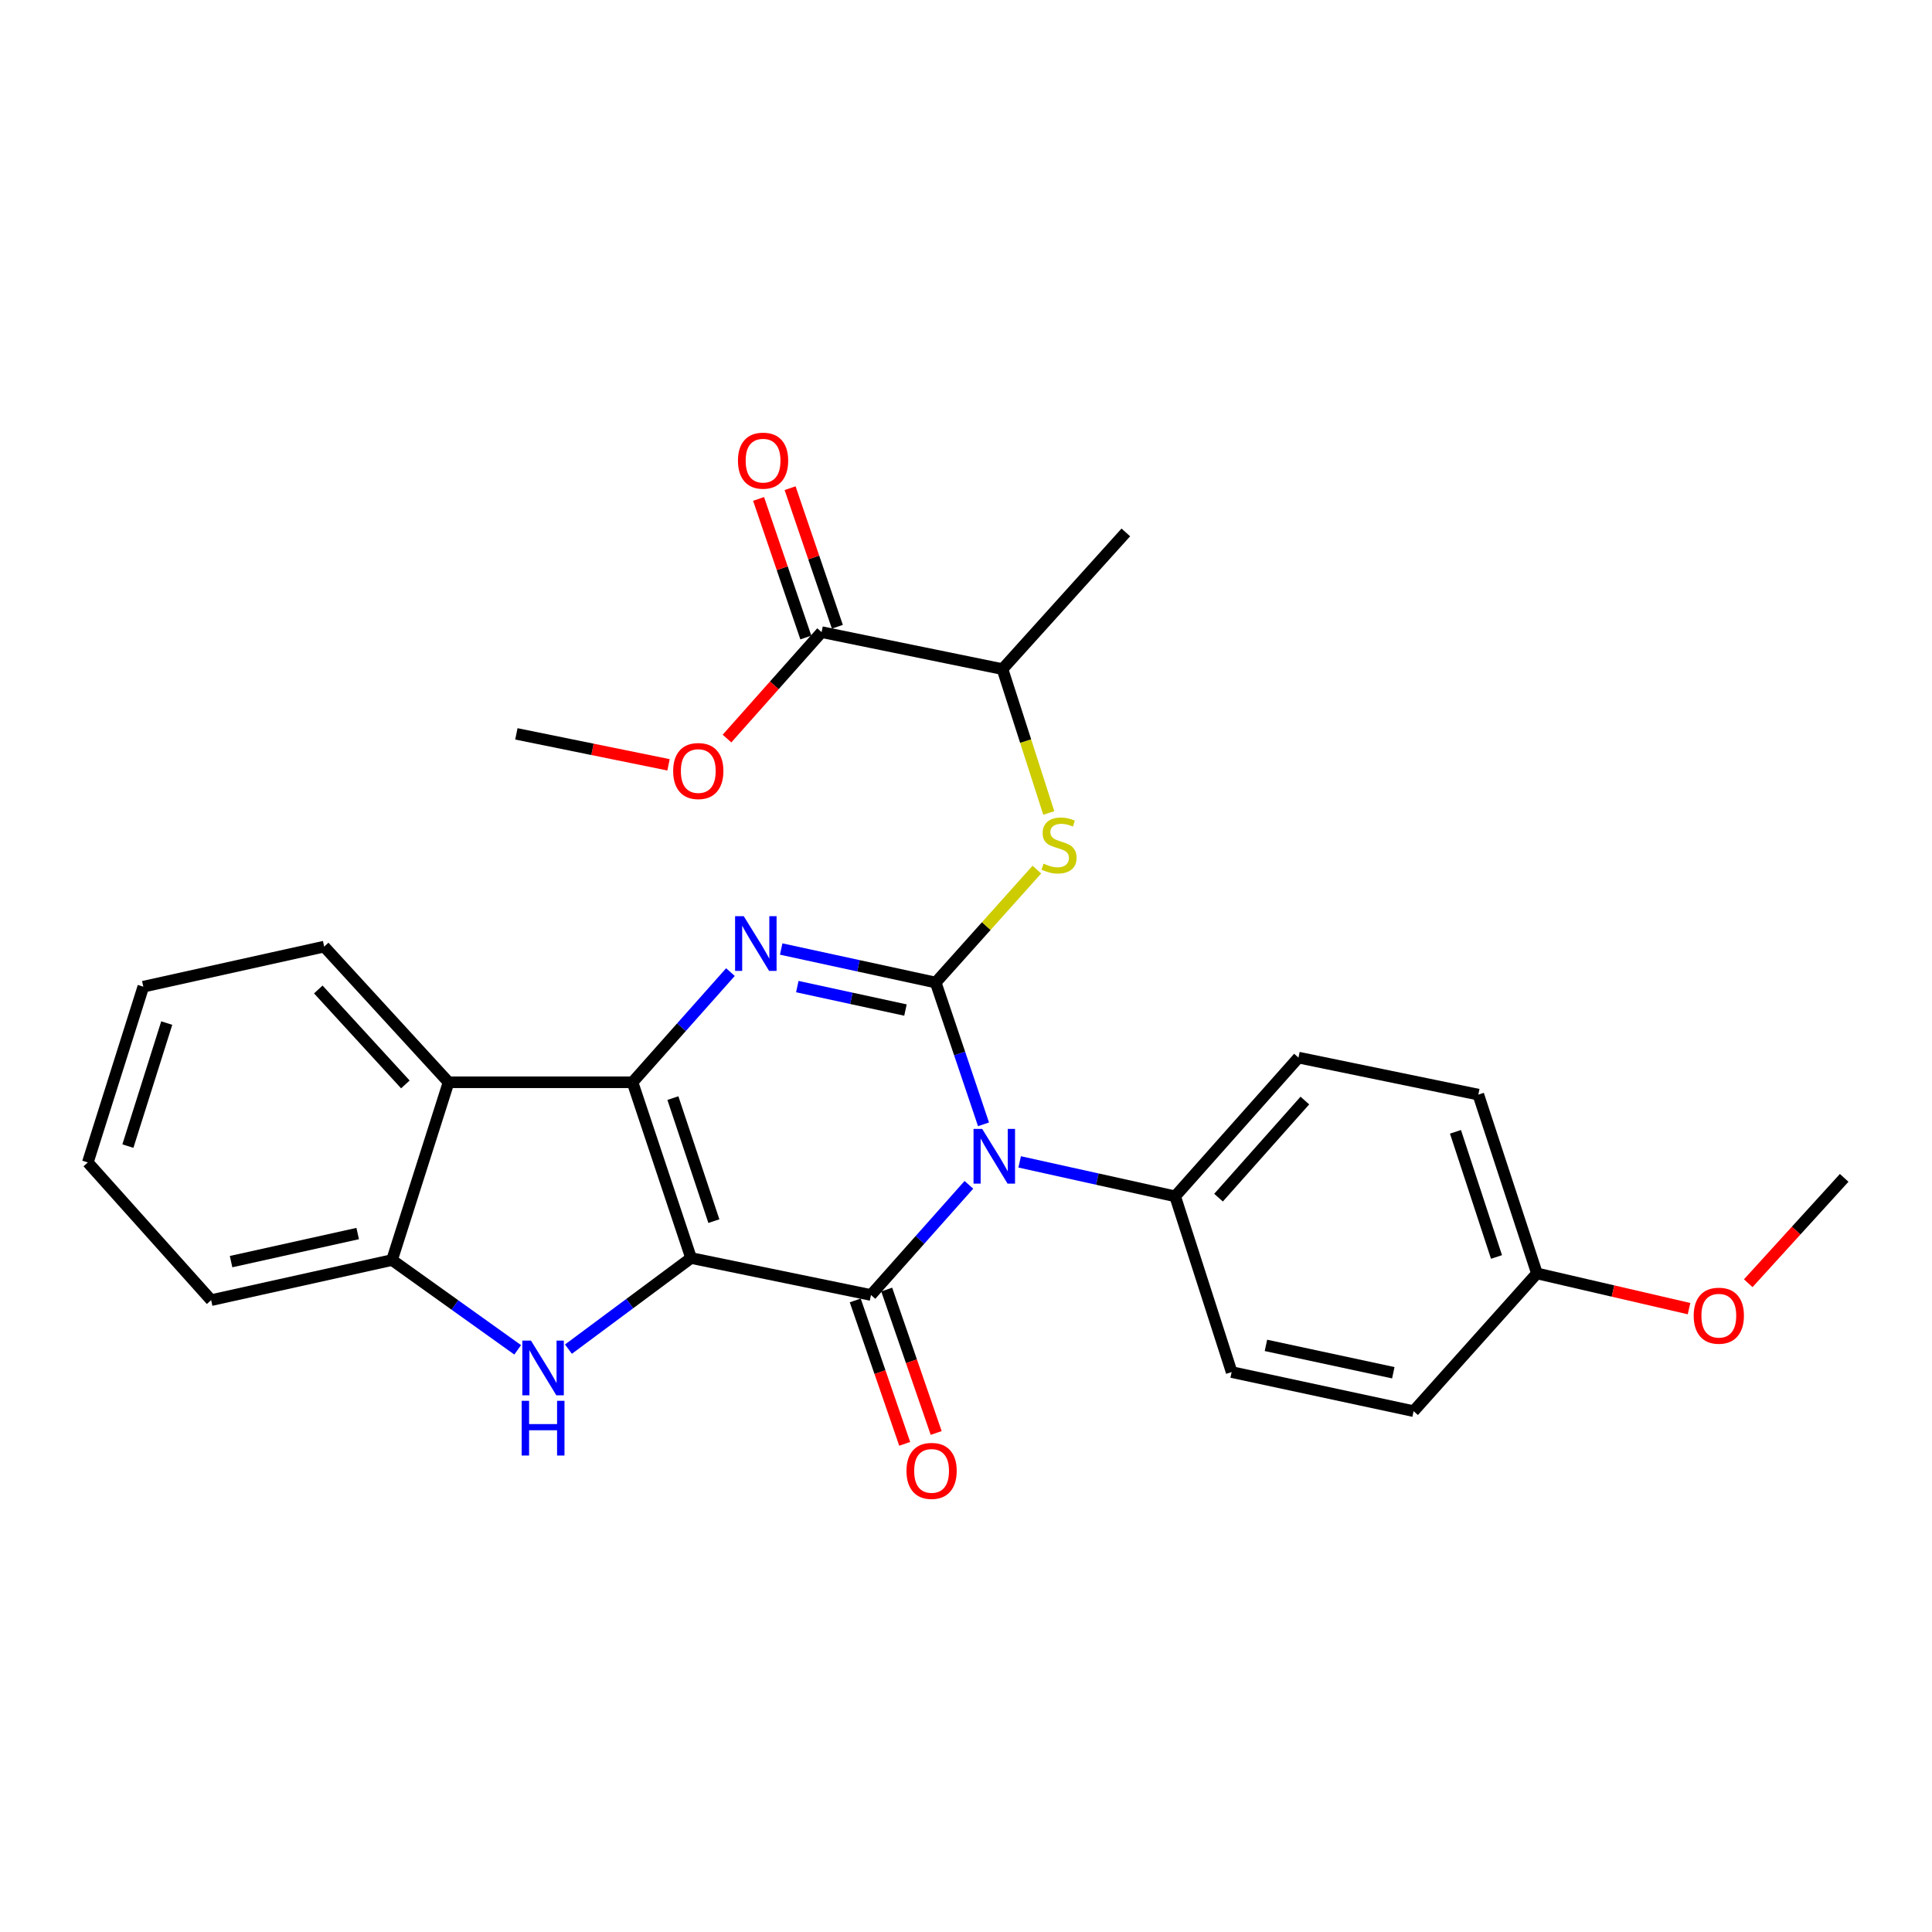 <?xml version='1.0' encoding='iso-8859-1'?>
<svg version='1.1' baseProfile='full'
              xmlns='http://www.w3.org/2000/svg'
                      xmlns:rdkit='http://www.rdkit.org/xml'
                      xmlns:xlink='http://www.w3.org/1999/xlink'
                  xml:space='preserve'
width='1000px' height='1000px' viewBox='0 0 1000 1000'>
<!-- END OF HEADER -->
<rect style='opacity:1.0;fill:#FFFFFF;stroke:none' width='1000' height='1000' x='0' y='0'> </rect>
<path class='bond-2' d='M 357.696,651.152 L 327.391,560.18' style='fill:none;fill-rule:evenodd;stroke:#000000;stroke-width:6px;stroke-linecap:butt;stroke-linejoin:miter;stroke-opacity:1' />
<path class='bond-2' d='M 369.502,632.059 L 348.288,568.379' style='fill:none;fill-rule:evenodd;stroke:#000000;stroke-width:6px;stroke-linecap:butt;stroke-linejoin:miter;stroke-opacity:1' />
<path class='bond-3' d='M 357.696,651.152 L 450.813,670.283' style='fill:none;fill-rule:evenodd;stroke:#000000;stroke-width:6px;stroke-linecap:butt;stroke-linejoin:miter;stroke-opacity:1' />
<path class='bond-5' d='M 357.696,651.152 L 325.959,674.733' style='fill:none;fill-rule:evenodd;stroke:#000000;stroke-width:6px;stroke-linecap:butt;stroke-linejoin:miter;stroke-opacity:1' />
<path class='bond-5' d='M 325.959,674.733 L 294.222,698.314' style='fill:none;fill-rule:evenodd;stroke:#0000FF;stroke-width:6px;stroke-linecap:butt;stroke-linejoin:miter;stroke-opacity:1' />
<path class='bond-0' d='M 501.498,613.264 L 476.156,641.774' style='fill:none;fill-rule:evenodd;stroke:#0000FF;stroke-width:6px;stroke-linecap:butt;stroke-linejoin:miter;stroke-opacity:1' />
<path class='bond-0' d='M 476.156,641.774 L 450.813,670.283' style='fill:none;fill-rule:evenodd;stroke:#000000;stroke-width:6px;stroke-linecap:butt;stroke-linejoin:miter;stroke-opacity:1' />
<path class='bond-1' d='M 509.065,581.948 L 496.69,545.254' style='fill:none;fill-rule:evenodd;stroke:#0000FF;stroke-width:6px;stroke-linecap:butt;stroke-linejoin:miter;stroke-opacity:1' />
<path class='bond-1' d='M 496.69,545.254 L 484.316,508.561' style='fill:none;fill-rule:evenodd;stroke:#000000;stroke-width:6px;stroke-linecap:butt;stroke-linejoin:miter;stroke-opacity:1' />
<path class='bond-9' d='M 527.777,601.391 L 568.016,610.305' style='fill:none;fill-rule:evenodd;stroke:#0000FF;stroke-width:6px;stroke-linecap:butt;stroke-linejoin:miter;stroke-opacity:1' />
<path class='bond-9' d='M 568.016,610.305 L 608.255,619.22' style='fill:none;fill-rule:evenodd;stroke:#000000;stroke-width:6px;stroke-linecap:butt;stroke-linejoin:miter;stroke-opacity:1' />
<path class='bond-7' d='M 484.316,508.561 L 510.499,479.335' style='fill:none;fill-rule:evenodd;stroke:#000000;stroke-width:6px;stroke-linecap:butt;stroke-linejoin:miter;stroke-opacity:1' />
<path class='bond-7' d='M 510.499,479.335 L 536.681,450.109' style='fill:none;fill-rule:evenodd;stroke:#CCCC00;stroke-width:6px;stroke-linecap:butt;stroke-linejoin:miter;stroke-opacity:1' />
<path class='bond-29' d='M 484.316,508.561 L 444.328,499.887' style='fill:none;fill-rule:evenodd;stroke:#000000;stroke-width:6px;stroke-linecap:butt;stroke-linejoin:miter;stroke-opacity:1' />
<path class='bond-29' d='M 444.328,499.887 L 404.34,491.214' style='fill:none;fill-rule:evenodd;stroke:#0000FF;stroke-width:6px;stroke-linecap:butt;stroke-linejoin:miter;stroke-opacity:1' />
<path class='bond-29' d='M 468.666,522.802 L 440.674,516.731' style='fill:none;fill-rule:evenodd;stroke:#000000;stroke-width:6px;stroke-linecap:butt;stroke-linejoin:miter;stroke-opacity:1' />
<path class='bond-29' d='M 440.674,516.731 L 412.683,510.659' style='fill:none;fill-rule:evenodd;stroke:#0000FF;stroke-width:6px;stroke-linecap:butt;stroke-linejoin:miter;stroke-opacity:1' />
<path class='bond-4' d='M 327.391,560.18 L 352.734,531.667' style='fill:none;fill-rule:evenodd;stroke:#000000;stroke-width:6px;stroke-linecap:butt;stroke-linejoin:miter;stroke-opacity:1' />
<path class='bond-4' d='M 352.734,531.667 L 378.076,503.154' style='fill:none;fill-rule:evenodd;stroke:#0000FF;stroke-width:6px;stroke-linecap:butt;stroke-linejoin:miter;stroke-opacity:1' />
<path class='bond-6' d='M 327.391,560.18 L 232.177,560.18' style='fill:none;fill-rule:evenodd;stroke:#000000;stroke-width:6px;stroke-linecap:butt;stroke-linejoin:miter;stroke-opacity:1' />
<path class='bond-11' d='M 442.667,673.093 L 455.471,710.212' style='fill:none;fill-rule:evenodd;stroke:#000000;stroke-width:6px;stroke-linecap:butt;stroke-linejoin:miter;stroke-opacity:1' />
<path class='bond-11' d='M 455.471,710.212 L 468.275,747.331' style='fill:none;fill-rule:evenodd;stroke:#FF0000;stroke-width:6px;stroke-linecap:butt;stroke-linejoin:miter;stroke-opacity:1' />
<path class='bond-11' d='M 458.96,667.473 L 471.764,704.592' style='fill:none;fill-rule:evenodd;stroke:#000000;stroke-width:6px;stroke-linecap:butt;stroke-linejoin:miter;stroke-opacity:1' />
<path class='bond-11' d='M 471.764,704.592 L 484.567,741.71' style='fill:none;fill-rule:evenodd;stroke:#FF0000;stroke-width:6px;stroke-linecap:butt;stroke-linejoin:miter;stroke-opacity:1' />
<path class='bond-8' d='M 267.954,698.674 L 235.435,675.435' style='fill:none;fill-rule:evenodd;stroke:#0000FF;stroke-width:6px;stroke-linecap:butt;stroke-linejoin:miter;stroke-opacity:1' />
<path class='bond-8' d='M 235.435,675.435 L 202.916,652.196' style='fill:none;fill-rule:evenodd;stroke:#000000;stroke-width:6px;stroke-linecap:butt;stroke-linejoin:miter;stroke-opacity:1' />
<path class='bond-20' d='M 232.177,560.18 L 167.795,489.966' style='fill:none;fill-rule:evenodd;stroke:#000000;stroke-width:6px;stroke-linecap:butt;stroke-linejoin:miter;stroke-opacity:1' />
<path class='bond-20' d='M 209.817,561.296 L 164.749,512.147' style='fill:none;fill-rule:evenodd;stroke:#000000;stroke-width:6px;stroke-linecap:butt;stroke-linejoin:miter;stroke-opacity:1' />
<path class='bond-28' d='M 232.177,560.18 L 202.916,652.196' style='fill:none;fill-rule:evenodd;stroke:#000000;stroke-width:6px;stroke-linecap:butt;stroke-linejoin:miter;stroke-opacity:1' />
<path class='bond-12' d='M 542.843,420.795 L 530.867,383.563' style='fill:none;fill-rule:evenodd;stroke:#CCCC00;stroke-width:6px;stroke-linecap:butt;stroke-linejoin:miter;stroke-opacity:1' />
<path class='bond-12' d='M 530.867,383.563 L 518.892,346.332' style='fill:none;fill-rule:evenodd;stroke:#000000;stroke-width:6px;stroke-linecap:butt;stroke-linejoin:miter;stroke-opacity:1' />
<path class='bond-21' d='M 202.916,652.196 L 109.291,672.955' style='fill:none;fill-rule:evenodd;stroke:#000000;stroke-width:6px;stroke-linecap:butt;stroke-linejoin:miter;stroke-opacity:1' />
<path class='bond-21' d='M 185.141,638.483 L 119.604,653.015' style='fill:none;fill-rule:evenodd;stroke:#000000;stroke-width:6px;stroke-linecap:butt;stroke-linejoin:miter;stroke-opacity:1' />
<path class='bond-14' d='M 608.255,619.22 L 672.092,547.417' style='fill:none;fill-rule:evenodd;stroke:#000000;stroke-width:6px;stroke-linecap:butt;stroke-linejoin:miter;stroke-opacity:1' />
<path class='bond-14' d='M 630.711,619.901 L 675.397,569.639' style='fill:none;fill-rule:evenodd;stroke:#000000;stroke-width:6px;stroke-linecap:butt;stroke-linejoin:miter;stroke-opacity:1' />
<path class='bond-15' d='M 608.255,619.22 L 637.497,710.182' style='fill:none;fill-rule:evenodd;stroke:#000000;stroke-width:6px;stroke-linecap:butt;stroke-linejoin:miter;stroke-opacity:1' />
<path class='bond-10' d='M 425.257,327.191 L 518.892,346.332' style='fill:none;fill-rule:evenodd;stroke:#000000;stroke-width:6px;stroke-linecap:butt;stroke-linejoin:miter;stroke-opacity:1' />
<path class='bond-13' d='M 433.414,324.41 L 421.183,288.544' style='fill:none;fill-rule:evenodd;stroke:#000000;stroke-width:6px;stroke-linecap:butt;stroke-linejoin:miter;stroke-opacity:1' />
<path class='bond-13' d='M 421.183,288.544 L 408.952,252.679' style='fill:none;fill-rule:evenodd;stroke:#FF0000;stroke-width:6px;stroke-linecap:butt;stroke-linejoin:miter;stroke-opacity:1' />
<path class='bond-13' d='M 417.101,329.973 L 404.87,294.107' style='fill:none;fill-rule:evenodd;stroke:#000000;stroke-width:6px;stroke-linecap:butt;stroke-linejoin:miter;stroke-opacity:1' />
<path class='bond-13' d='M 404.87,294.107 L 392.639,258.242' style='fill:none;fill-rule:evenodd;stroke:#FF0000;stroke-width:6px;stroke-linecap:butt;stroke-linejoin:miter;stroke-opacity:1' />
<path class='bond-16' d='M 425.257,327.191 L 400.775,354.736' style='fill:none;fill-rule:evenodd;stroke:#000000;stroke-width:6px;stroke-linecap:butt;stroke-linejoin:miter;stroke-opacity:1' />
<path class='bond-16' d='M 400.775,354.736 L 376.293,382.282' style='fill:none;fill-rule:evenodd;stroke:#FF0000;stroke-width:6px;stroke-linecap:butt;stroke-linejoin:miter;stroke-opacity:1' />
<path class='bond-23' d='M 518.892,346.332 L 582.728,275.582' style='fill:none;fill-rule:evenodd;stroke:#000000;stroke-width:6px;stroke-linecap:butt;stroke-linejoin:miter;stroke-opacity:1' />
<path class='bond-18' d='M 672.092,547.417 L 765.18,566.576' style='fill:none;fill-rule:evenodd;stroke:#000000;stroke-width:6px;stroke-linecap:butt;stroke-linejoin:miter;stroke-opacity:1' />
<path class='bond-19' d='M 637.497,710.182 L 731.677,730.414' style='fill:none;fill-rule:evenodd;stroke:#000000;stroke-width:6px;stroke-linecap:butt;stroke-linejoin:miter;stroke-opacity:1' />
<path class='bond-19' d='M 655.244,696.367 L 721.17,710.529' style='fill:none;fill-rule:evenodd;stroke:#000000;stroke-width:6px;stroke-linecap:butt;stroke-linejoin:miter;stroke-opacity:1' />
<path class='bond-24' d='M 346.028,395.87 L 306.649,387.857' style='fill:none;fill-rule:evenodd;stroke:#FF0000;stroke-width:6px;stroke-linecap:butt;stroke-linejoin:miter;stroke-opacity:1' />
<path class='bond-24' d='M 306.649,387.857 L 267.27,379.844' style='fill:none;fill-rule:evenodd;stroke:#000000;stroke-width:6px;stroke-linecap:butt;stroke-linejoin:miter;stroke-opacity:1' />
<path class='bond-17' d='M 795.514,659.119 L 731.677,730.414' style='fill:none;fill-rule:evenodd;stroke:#000000;stroke-width:6px;stroke-linecap:butt;stroke-linejoin:miter;stroke-opacity:1' />
<path class='bond-22' d='M 795.514,659.119 L 834.877,668.235' style='fill:none;fill-rule:evenodd;stroke:#000000;stroke-width:6px;stroke-linecap:butt;stroke-linejoin:miter;stroke-opacity:1' />
<path class='bond-22' d='M 834.877,668.235 L 874.24,677.351' style='fill:none;fill-rule:evenodd;stroke:#FF0000;stroke-width:6px;stroke-linecap:butt;stroke-linejoin:miter;stroke-opacity:1' />
<path class='bond-31' d='M 795.514,659.119 L 765.18,566.576' style='fill:none;fill-rule:evenodd;stroke:#000000;stroke-width:6px;stroke-linecap:butt;stroke-linejoin:miter;stroke-opacity:1' />
<path class='bond-31' d='M 774.586,650.606 L 753.353,585.826' style='fill:none;fill-rule:evenodd;stroke:#000000;stroke-width:6px;stroke-linecap:butt;stroke-linejoin:miter;stroke-opacity:1' />
<path class='bond-26' d='M 167.795,489.966 L 74.18,510.706' style='fill:none;fill-rule:evenodd;stroke:#000000;stroke-width:6px;stroke-linecap:butt;stroke-linejoin:miter;stroke-opacity:1' />
<path class='bond-27' d='M 109.291,672.955 L 45.455,601.678' style='fill:none;fill-rule:evenodd;stroke:#000000;stroke-width:6px;stroke-linecap:butt;stroke-linejoin:miter;stroke-opacity:1' />
<path class='bond-25' d='M 904.888,664.192 L 929.717,636.923' style='fill:none;fill-rule:evenodd;stroke:#FF0000;stroke-width:6px;stroke-linecap:butt;stroke-linejoin:miter;stroke-opacity:1' />
<path class='bond-25' d='M 929.717,636.923 L 954.545,609.654' style='fill:none;fill-rule:evenodd;stroke:#000000;stroke-width:6px;stroke-linecap:butt;stroke-linejoin:miter;stroke-opacity:1' />
<path class='bond-30' d='M 74.18,510.706 L 45.455,601.678' style='fill:none;fill-rule:evenodd;stroke:#000000;stroke-width:6px;stroke-linecap:butt;stroke-linejoin:miter;stroke-opacity:1' />
<path class='bond-30' d='M 86.306,529.541 L 66.198,593.222' style='fill:none;fill-rule:evenodd;stroke:#000000;stroke-width:6px;stroke-linecap:butt;stroke-linejoin:miter;stroke-opacity:1' />
<path  class='atom-1' d='M 508.38 584.32
L 517.66 599.32
Q 518.58 600.8, 520.06 603.48
Q 521.54 606.16, 521.62 606.32
L 521.62 584.32
L 525.38 584.32
L 525.38 612.64
L 521.5 612.64
L 511.54 596.24
Q 510.38 594.32, 509.14 592.12
Q 507.94 589.92, 507.58 589.24
L 507.58 612.64
L 503.9 612.64
L 503.9 584.32
L 508.38 584.32
' fill='#0000FF'/>
<path  class='atom-5' d='M 384.958 474.207
L 394.238 489.207
Q 395.158 490.687, 396.638 493.367
Q 398.118 496.047, 398.198 496.207
L 398.198 474.207
L 401.958 474.207
L 401.958 502.527
L 398.078 502.527
L 388.118 486.127
Q 386.958 484.207, 385.718 482.007
Q 384.518 479.807, 384.158 479.127
L 384.158 502.527
L 380.478 502.527
L 380.478 474.207
L 384.958 474.207
' fill='#0000FF'/>
<path  class='atom-6' d='M 274.836 693.906
L 284.116 708.906
Q 285.036 710.386, 286.516 713.066
Q 287.996 715.746, 288.076 715.906
L 288.076 693.906
L 291.836 693.906
L 291.836 722.226
L 287.956 722.226
L 277.996 705.826
Q 276.836 703.906, 275.596 701.706
Q 274.396 699.506, 274.036 698.826
L 274.036 722.226
L 270.356 722.226
L 270.356 693.906
L 274.836 693.906
' fill='#0000FF'/>
<path  class='atom-6' d='M 270.016 725.058
L 273.856 725.058
L 273.856 737.098
L 288.336 737.098
L 288.336 725.058
L 292.176 725.058
L 292.176 753.378
L 288.336 753.378
L 288.336 740.298
L 273.856 740.298
L 273.856 753.378
L 270.016 753.378
L 270.016 725.058
' fill='#0000FF'/>
<path  class='atom-8' d='M 540.153 447.024
Q 540.473 447.144, 541.793 447.704
Q 543.113 448.264, 544.553 448.624
Q 546.033 448.944, 547.473 448.944
Q 550.153 448.944, 551.713 447.664
Q 553.273 446.344, 553.273 444.064
Q 553.273 442.504, 552.473 441.544
Q 551.713 440.584, 550.513 440.064
Q 549.313 439.544, 547.313 438.944
Q 544.793 438.184, 543.273 437.464
Q 541.793 436.744, 540.713 435.224
Q 539.673 433.704, 539.673 431.144
Q 539.673 427.584, 542.073 425.384
Q 544.513 423.184, 549.313 423.184
Q 552.593 423.184, 556.313 424.744
L 555.393 427.824
Q 551.993 426.424, 549.433 426.424
Q 546.673 426.424, 545.153 427.584
Q 543.633 428.704, 543.673 430.664
Q 543.673 432.184, 544.433 433.104
Q 545.233 434.024, 546.353 434.544
Q 547.513 435.064, 549.433 435.664
Q 551.993 436.464, 553.513 437.264
Q 555.033 438.064, 556.113 439.704
Q 557.233 441.304, 557.233 444.064
Q 557.233 447.984, 554.593 450.104
Q 551.993 452.184, 547.633 452.184
Q 545.113 452.184, 543.193 451.624
Q 541.313 451.104, 539.073 450.184
L 540.153 447.024
' fill='#CCCC00'/>
<path  class='atom-12' d='M 469.19 761.326
Q 469.19 754.526, 472.55 750.726
Q 475.91 746.926, 482.19 746.926
Q 488.47 746.926, 491.83 750.726
Q 495.19 754.526, 495.19 761.326
Q 495.19 768.206, 491.79 772.126
Q 488.39 776.006, 482.19 776.006
Q 475.95 776.006, 472.55 772.126
Q 469.19 768.246, 469.19 761.326
M 482.19 772.806
Q 486.51 772.806, 488.83 769.926
Q 491.19 767.006, 491.19 761.326
Q 491.19 755.766, 488.83 752.966
Q 486.51 750.126, 482.19 750.126
Q 477.87 750.126, 475.51 752.926
Q 473.19 755.726, 473.19 761.326
Q 473.19 767.046, 475.51 769.926
Q 477.87 772.806, 482.19 772.806
' fill='#FF0000'/>
<path  class='atom-14' d='M 381.962 238.434
Q 381.962 231.634, 385.322 227.834
Q 388.682 224.034, 394.962 224.034
Q 401.242 224.034, 404.602 227.834
Q 407.962 231.634, 407.962 238.434
Q 407.962 245.314, 404.562 249.234
Q 401.162 253.114, 394.962 253.114
Q 388.722 253.114, 385.322 249.234
Q 381.962 245.354, 381.962 238.434
M 394.962 249.914
Q 399.282 249.914, 401.602 247.034
Q 403.962 244.114, 403.962 238.434
Q 403.962 232.874, 401.602 230.074
Q 399.282 227.234, 394.962 227.234
Q 390.642 227.234, 388.282 230.034
Q 385.962 232.834, 385.962 238.434
Q 385.962 244.154, 388.282 247.034
Q 390.642 249.914, 394.962 249.914
' fill='#FF0000'/>
<path  class='atom-17' d='M 348.43 399.084
Q 348.43 392.284, 351.79 388.484
Q 355.15 384.684, 361.43 384.684
Q 367.71 384.684, 371.07 388.484
Q 374.43 392.284, 374.43 399.084
Q 374.43 405.964, 371.03 409.884
Q 367.63 413.764, 361.43 413.764
Q 355.19 413.764, 351.79 409.884
Q 348.43 406.004, 348.43 399.084
M 361.43 410.564
Q 365.75 410.564, 368.07 407.684
Q 370.43 404.764, 370.43 399.084
Q 370.43 393.524, 368.07 390.724
Q 365.75 387.884, 361.43 387.884
Q 357.11 387.884, 354.75 390.684
Q 352.43 393.484, 352.43 399.084
Q 352.43 404.804, 354.75 407.684
Q 357.11 410.564, 361.43 410.564
' fill='#FF0000'/>
<path  class='atom-23' d='M 876.656 681.001
Q 876.656 674.201, 880.016 670.401
Q 883.376 666.601, 889.656 666.601
Q 895.936 666.601, 899.296 670.401
Q 902.656 674.201, 902.656 681.001
Q 902.656 687.881, 899.256 691.801
Q 895.856 695.681, 889.656 695.681
Q 883.416 695.681, 880.016 691.801
Q 876.656 687.921, 876.656 681.001
M 889.656 692.481
Q 893.976 692.481, 896.296 689.601
Q 898.656 686.681, 898.656 681.001
Q 898.656 675.441, 896.296 672.641
Q 893.976 669.801, 889.656 669.801
Q 885.336 669.801, 882.976 672.601
Q 880.656 675.401, 880.656 681.001
Q 880.656 686.721, 882.976 689.601
Q 885.336 692.481, 889.656 692.481
' fill='#FF0000'/>
</svg>
